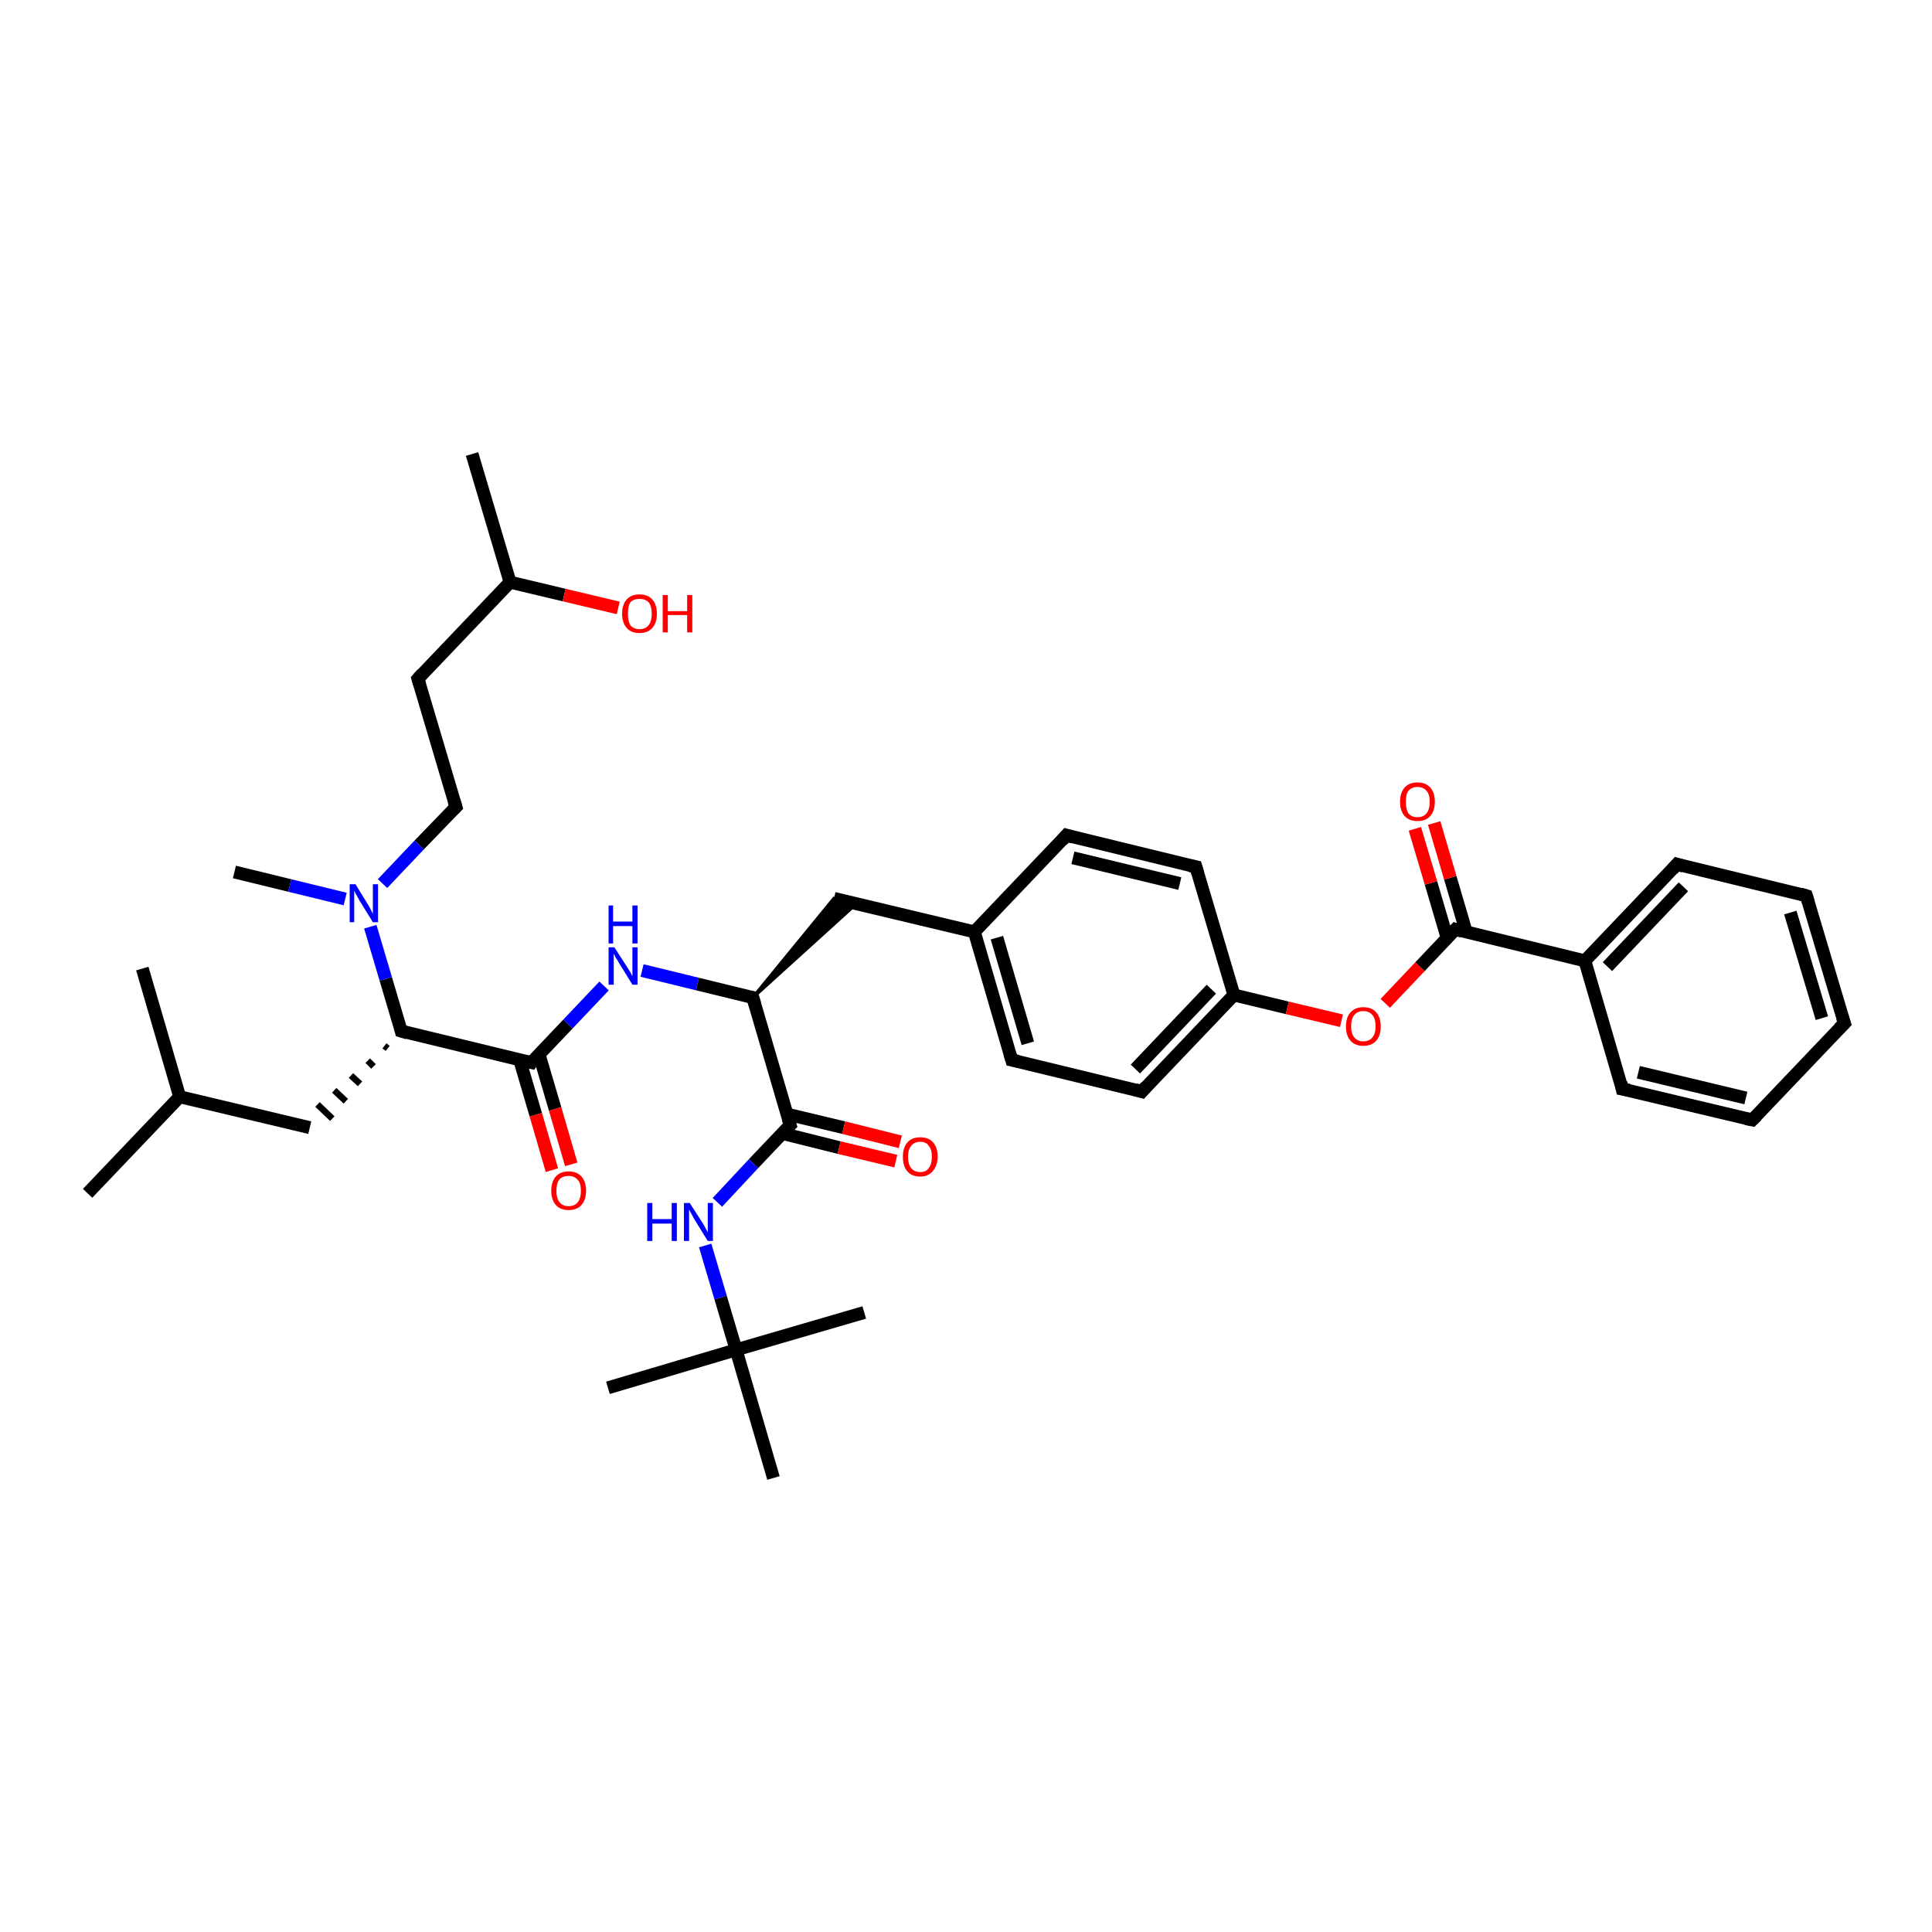 <?xml version='1.0' encoding='iso-8859-1'?>
<svg version='1.1' baseProfile='full'
              xmlns='http://www.w3.org/2000/svg'
                      xmlns:rdkit='http://www.rdkit.org/xml'
                      xmlns:xlink='http://www.w3.org/1999/xlink'
                  xml:space='preserve'
width='300px' height='300px' viewBox='0 0 300 300'>
<!-- END OF HEADER -->
<rect style='opacity:1.0;fill:#FFFFFF;stroke:none' width='300.0' height='300.0' x='0.0' y='0.0'> </rect>
<path class='bond-0 atom-0 atom-1' d='M 13.6,185.3 L 27.9,170.3' style='fill:none;fill-rule:evenodd;stroke:#000000;stroke-width:2.0px;stroke-linecap:butt;stroke-linejoin:miter;stroke-opacity:1' />
<path class='bond-1 atom-1 atom-2' d='M 27.9,170.3 L 22.1,150.4' style='fill:none;fill-rule:evenodd;stroke:#000000;stroke-width:2.0px;stroke-linecap:butt;stroke-linejoin:miter;stroke-opacity:1' />
<path class='bond-2 atom-1 atom-3' d='M 27.9,170.3 L 48.1,175.1' style='fill:none;fill-rule:evenodd;stroke:#000000;stroke-width:2.0px;stroke-linecap:butt;stroke-linejoin:miter;stroke-opacity:1' />
<path class='bond-3 atom-4 atom-3' d='M 59.7,162.4 L 60.2,162.8' style='fill:none;fill-rule:evenodd;stroke:#000000;stroke-width:1.0px;stroke-linecap:butt;stroke-linejoin:miter;stroke-opacity:1' />
<path class='bond-3 atom-4 atom-3' d='M 57.1,164.7 L 58.0,165.6' style='fill:none;fill-rule:evenodd;stroke:#000000;stroke-width:1.0px;stroke-linecap:butt;stroke-linejoin:miter;stroke-opacity:1' />
<path class='bond-3 atom-4 atom-3' d='M 54.5,167.0 L 55.9,168.3' style='fill:none;fill-rule:evenodd;stroke:#000000;stroke-width:1.0px;stroke-linecap:butt;stroke-linejoin:miter;stroke-opacity:1' />
<path class='bond-3 atom-4 atom-3' d='M 51.9,169.3 L 53.7,171.0' style='fill:none;fill-rule:evenodd;stroke:#000000;stroke-width:1.0px;stroke-linecap:butt;stroke-linejoin:miter;stroke-opacity:1' />
<path class='bond-3 atom-4 atom-3' d='M 49.3,171.5 L 51.6,173.7' style='fill:none;fill-rule:evenodd;stroke:#000000;stroke-width:1.0px;stroke-linecap:butt;stroke-linejoin:miter;stroke-opacity:1' />
<path class='bond-4 atom-4 atom-5' d='M 62.3,160.1 L 59.9,152.0' style='fill:none;fill-rule:evenodd;stroke:#000000;stroke-width:2.0px;stroke-linecap:butt;stroke-linejoin:miter;stroke-opacity:1' />
<path class='bond-4 atom-4 atom-5' d='M 59.9,152.0 L 57.5,143.9' style='fill:none;fill-rule:evenodd;stroke:#0000FF;stroke-width:2.0px;stroke-linecap:butt;stroke-linejoin:miter;stroke-opacity:1' />
<path class='bond-5 atom-5 atom-6' d='M 53.6,139.6 L 45.0,137.5' style='fill:none;fill-rule:evenodd;stroke:#0000FF;stroke-width:2.0px;stroke-linecap:butt;stroke-linejoin:miter;stroke-opacity:1' />
<path class='bond-5 atom-5 atom-6' d='M 45.0,137.5 L 36.4,135.4' style='fill:none;fill-rule:evenodd;stroke:#000000;stroke-width:2.0px;stroke-linecap:butt;stroke-linejoin:miter;stroke-opacity:1' />
<path class='bond-6 atom-5 atom-7' d='M 59.4,137.2 L 65.1,131.2' style='fill:none;fill-rule:evenodd;stroke:#0000FF;stroke-width:2.0px;stroke-linecap:butt;stroke-linejoin:miter;stroke-opacity:1' />
<path class='bond-6 atom-5 atom-7' d='M 65.1,131.2 L 70.8,125.3' style='fill:none;fill-rule:evenodd;stroke:#000000;stroke-width:2.0px;stroke-linecap:butt;stroke-linejoin:miter;stroke-opacity:1' />
<path class='bond-7 atom-7 atom-8' d='M 70.8,125.3 L 64.9,105.4' style='fill:none;fill-rule:evenodd;stroke:#000000;stroke-width:2.0px;stroke-linecap:butt;stroke-linejoin:miter;stroke-opacity:1' />
<path class='bond-8 atom-8 atom-9' d='M 64.9,105.4 L 79.2,90.4' style='fill:none;fill-rule:evenodd;stroke:#000000;stroke-width:2.0px;stroke-linecap:butt;stroke-linejoin:miter;stroke-opacity:1' />
<path class='bond-9 atom-9 atom-10' d='M 79.2,90.4 L 73.3,70.5' style='fill:none;fill-rule:evenodd;stroke:#000000;stroke-width:2.0px;stroke-linecap:butt;stroke-linejoin:miter;stroke-opacity:1' />
<path class='bond-10 atom-9 atom-11' d='M 79.2,90.4 L 87.6,92.4' style='fill:none;fill-rule:evenodd;stroke:#000000;stroke-width:2.0px;stroke-linecap:butt;stroke-linejoin:miter;stroke-opacity:1' />
<path class='bond-10 atom-9 atom-11' d='M 87.6,92.4 L 96.0,94.4' style='fill:none;fill-rule:evenodd;stroke:#FF0000;stroke-width:2.0px;stroke-linecap:butt;stroke-linejoin:miter;stroke-opacity:1' />
<path class='bond-11 atom-4 atom-12' d='M 62.3,160.1 L 82.5,165.0' style='fill:none;fill-rule:evenodd;stroke:#000000;stroke-width:2.0px;stroke-linecap:butt;stroke-linejoin:miter;stroke-opacity:1' />
<path class='bond-12 atom-12 atom-13' d='M 80.7,164.6 L 83.2,173.1' style='fill:none;fill-rule:evenodd;stroke:#000000;stroke-width:2.0px;stroke-linecap:butt;stroke-linejoin:miter;stroke-opacity:1' />
<path class='bond-12 atom-12 atom-13' d='M 83.2,173.1 L 85.7,181.7' style='fill:none;fill-rule:evenodd;stroke:#FF0000;stroke-width:2.0px;stroke-linecap:butt;stroke-linejoin:miter;stroke-opacity:1' />
<path class='bond-12 atom-12 atom-13' d='M 83.7,163.7 L 86.2,172.2' style='fill:none;fill-rule:evenodd;stroke:#000000;stroke-width:2.0px;stroke-linecap:butt;stroke-linejoin:miter;stroke-opacity:1' />
<path class='bond-12 atom-12 atom-13' d='M 86.2,172.2 L 88.7,180.8' style='fill:none;fill-rule:evenodd;stroke:#FF0000;stroke-width:2.0px;stroke-linecap:butt;stroke-linejoin:miter;stroke-opacity:1' />
<path class='bond-13 atom-12 atom-14' d='M 82.5,165.0 L 88.2,159.0' style='fill:none;fill-rule:evenodd;stroke:#000000;stroke-width:2.0px;stroke-linecap:butt;stroke-linejoin:miter;stroke-opacity:1' />
<path class='bond-13 atom-12 atom-14' d='M 88.2,159.0 L 93.8,153.1' style='fill:none;fill-rule:evenodd;stroke:#0000FF;stroke-width:2.0px;stroke-linecap:butt;stroke-linejoin:miter;stroke-opacity:1' />
<path class='bond-14 atom-14 atom-15' d='M 99.7,150.7 L 108.3,152.8' style='fill:none;fill-rule:evenodd;stroke:#0000FF;stroke-width:2.0px;stroke-linecap:butt;stroke-linejoin:miter;stroke-opacity:1' />
<path class='bond-14 atom-14 atom-15' d='M 108.3,152.8 L 116.9,154.9' style='fill:none;fill-rule:evenodd;stroke:#000000;stroke-width:2.0px;stroke-linecap:butt;stroke-linejoin:miter;stroke-opacity:1' />
<path class='bond-15 atom-15 atom-16' d='M 116.9,154.9 L 129.5,139.5 L 133.0,140.3 Z' style='fill:#000000;fill-rule:evenodd;fill-opacity:1;stroke:#000000;stroke-width:0.5px;stroke-linecap:butt;stroke-linejoin:miter;stroke-opacity:1;' />
<path class='bond-16 atom-16 atom-17' d='M 129.5,139.5 L 151.3,144.7' style='fill:none;fill-rule:evenodd;stroke:#000000;stroke-width:2.0px;stroke-linecap:butt;stroke-linejoin:miter;stroke-opacity:1' />
<path class='bond-17 atom-17 atom-18' d='M 151.3,144.7 L 157.1,164.6' style='fill:none;fill-rule:evenodd;stroke:#000000;stroke-width:2.0px;stroke-linecap:butt;stroke-linejoin:miter;stroke-opacity:1' />
<path class='bond-17 atom-17 atom-18' d='M 154.8,145.6 L 159.6,162.0' style='fill:none;fill-rule:evenodd;stroke:#000000;stroke-width:2.0px;stroke-linecap:butt;stroke-linejoin:miter;stroke-opacity:1' />
<path class='bond-18 atom-18 atom-19' d='M 157.1,164.6 L 177.3,169.5' style='fill:none;fill-rule:evenodd;stroke:#000000;stroke-width:2.0px;stroke-linecap:butt;stroke-linejoin:miter;stroke-opacity:1' />
<path class='bond-19 atom-19 atom-20' d='M 177.3,169.5 L 191.6,154.5' style='fill:none;fill-rule:evenodd;stroke:#000000;stroke-width:2.0px;stroke-linecap:butt;stroke-linejoin:miter;stroke-opacity:1' />
<path class='bond-19 atom-19 atom-20' d='M 176.3,166.0 L 188.1,153.6' style='fill:none;fill-rule:evenodd;stroke:#000000;stroke-width:2.0px;stroke-linecap:butt;stroke-linejoin:miter;stroke-opacity:1' />
<path class='bond-20 atom-20 atom-21' d='M 191.6,154.5 L 199.9,156.5' style='fill:none;fill-rule:evenodd;stroke:#000000;stroke-width:2.0px;stroke-linecap:butt;stroke-linejoin:miter;stroke-opacity:1' />
<path class='bond-20 atom-20 atom-21' d='M 199.9,156.5 L 208.3,158.5' style='fill:none;fill-rule:evenodd;stroke:#FF0000;stroke-width:2.0px;stroke-linecap:butt;stroke-linejoin:miter;stroke-opacity:1' />
<path class='bond-21 atom-21 atom-22' d='M 215.1,155.8 L 220.5,150.1' style='fill:none;fill-rule:evenodd;stroke:#FF0000;stroke-width:2.0px;stroke-linecap:butt;stroke-linejoin:miter;stroke-opacity:1' />
<path class='bond-21 atom-21 atom-22' d='M 220.5,150.1 L 226.0,144.3' style='fill:none;fill-rule:evenodd;stroke:#000000;stroke-width:2.0px;stroke-linecap:butt;stroke-linejoin:miter;stroke-opacity:1' />
<path class='bond-22 atom-22 atom-23' d='M 227.7,144.8 L 225.2,136.3' style='fill:none;fill-rule:evenodd;stroke:#000000;stroke-width:2.0px;stroke-linecap:butt;stroke-linejoin:miter;stroke-opacity:1' />
<path class='bond-22 atom-22 atom-23' d='M 225.2,136.3 L 222.7,127.8' style='fill:none;fill-rule:evenodd;stroke:#FF0000;stroke-width:2.0px;stroke-linecap:butt;stroke-linejoin:miter;stroke-opacity:1' />
<path class='bond-22 atom-22 atom-23' d='M 224.7,145.6 L 222.2,137.1' style='fill:none;fill-rule:evenodd;stroke:#000000;stroke-width:2.0px;stroke-linecap:butt;stroke-linejoin:miter;stroke-opacity:1' />
<path class='bond-22 atom-22 atom-23' d='M 222.2,137.1 L 219.7,128.7' style='fill:none;fill-rule:evenodd;stroke:#FF0000;stroke-width:2.0px;stroke-linecap:butt;stroke-linejoin:miter;stroke-opacity:1' />
<path class='bond-23 atom-22 atom-24' d='M 226.0,144.3 L 246.1,149.2' style='fill:none;fill-rule:evenodd;stroke:#000000;stroke-width:2.0px;stroke-linecap:butt;stroke-linejoin:miter;stroke-opacity:1' />
<path class='bond-24 atom-24 atom-25' d='M 246.1,149.2 L 260.4,134.2' style='fill:none;fill-rule:evenodd;stroke:#000000;stroke-width:2.0px;stroke-linecap:butt;stroke-linejoin:miter;stroke-opacity:1' />
<path class='bond-24 atom-24 atom-25' d='M 249.6,150.1 L 261.4,137.7' style='fill:none;fill-rule:evenodd;stroke:#000000;stroke-width:2.0px;stroke-linecap:butt;stroke-linejoin:miter;stroke-opacity:1' />
<path class='bond-25 atom-25 atom-26' d='M 260.4,134.2 L 280.5,139.1' style='fill:none;fill-rule:evenodd;stroke:#000000;stroke-width:2.0px;stroke-linecap:butt;stroke-linejoin:miter;stroke-opacity:1' />
<path class='bond-26 atom-26 atom-27' d='M 280.5,139.1 L 286.4,158.9' style='fill:none;fill-rule:evenodd;stroke:#000000;stroke-width:2.0px;stroke-linecap:butt;stroke-linejoin:miter;stroke-opacity:1' />
<path class='bond-26 atom-26 atom-27' d='M 278.0,141.7 L 282.9,158.1' style='fill:none;fill-rule:evenodd;stroke:#000000;stroke-width:2.0px;stroke-linecap:butt;stroke-linejoin:miter;stroke-opacity:1' />
<path class='bond-27 atom-27 atom-28' d='M 286.4,158.9 L 272.1,173.9' style='fill:none;fill-rule:evenodd;stroke:#000000;stroke-width:2.0px;stroke-linecap:butt;stroke-linejoin:miter;stroke-opacity:1' />
<path class='bond-28 atom-28 atom-29' d='M 272.1,173.9 L 251.9,169.1' style='fill:none;fill-rule:evenodd;stroke:#000000;stroke-width:2.0px;stroke-linecap:butt;stroke-linejoin:miter;stroke-opacity:1' />
<path class='bond-28 atom-28 atom-29' d='M 271.1,170.5 L 254.4,166.5' style='fill:none;fill-rule:evenodd;stroke:#000000;stroke-width:2.0px;stroke-linecap:butt;stroke-linejoin:miter;stroke-opacity:1' />
<path class='bond-29 atom-20 atom-30' d='M 191.6,154.5 L 185.7,134.6' style='fill:none;fill-rule:evenodd;stroke:#000000;stroke-width:2.0px;stroke-linecap:butt;stroke-linejoin:miter;stroke-opacity:1' />
<path class='bond-30 atom-30 atom-31' d='M 185.7,134.6 L 165.6,129.7' style='fill:none;fill-rule:evenodd;stroke:#000000;stroke-width:2.0px;stroke-linecap:butt;stroke-linejoin:miter;stroke-opacity:1' />
<path class='bond-30 atom-30 atom-31' d='M 183.2,137.2 L 166.6,133.2' style='fill:none;fill-rule:evenodd;stroke:#000000;stroke-width:2.0px;stroke-linecap:butt;stroke-linejoin:miter;stroke-opacity:1' />
<path class='bond-31 atom-15 atom-32' d='M 116.9,154.9 L 122.7,174.7' style='fill:none;fill-rule:evenodd;stroke:#000000;stroke-width:2.0px;stroke-linecap:butt;stroke-linejoin:miter;stroke-opacity:1' />
<path class='bond-32 atom-32 atom-33' d='M 121.5,176.0 L 130.3,178.2' style='fill:none;fill-rule:evenodd;stroke:#000000;stroke-width:2.0px;stroke-linecap:butt;stroke-linejoin:miter;stroke-opacity:1' />
<path class='bond-32 atom-32 atom-33' d='M 130.3,178.2 L 139.1,180.3' style='fill:none;fill-rule:evenodd;stroke:#FF0000;stroke-width:2.0px;stroke-linecap:butt;stroke-linejoin:miter;stroke-opacity:1' />
<path class='bond-32 atom-32 atom-33' d='M 122.2,173.0 L 131.0,175.1' style='fill:none;fill-rule:evenodd;stroke:#000000;stroke-width:2.0px;stroke-linecap:butt;stroke-linejoin:miter;stroke-opacity:1' />
<path class='bond-32 atom-32 atom-33' d='M 131.0,175.1 L 139.8,177.3' style='fill:none;fill-rule:evenodd;stroke:#FF0000;stroke-width:2.0px;stroke-linecap:butt;stroke-linejoin:miter;stroke-opacity:1' />
<path class='bond-33 atom-32 atom-34' d='M 122.7,174.7 L 117.0,180.7' style='fill:none;fill-rule:evenodd;stroke:#000000;stroke-width:2.0px;stroke-linecap:butt;stroke-linejoin:miter;stroke-opacity:1' />
<path class='bond-33 atom-32 atom-34' d='M 117.0,180.7 L 111.4,186.7' style='fill:none;fill-rule:evenodd;stroke:#0000FF;stroke-width:2.0px;stroke-linecap:butt;stroke-linejoin:miter;stroke-opacity:1' />
<path class='bond-34 atom-34 atom-35' d='M 109.5,193.4 L 111.9,201.5' style='fill:none;fill-rule:evenodd;stroke:#0000FF;stroke-width:2.0px;stroke-linecap:butt;stroke-linejoin:miter;stroke-opacity:1' />
<path class='bond-34 atom-34 atom-35' d='M 111.9,201.5 L 114.3,209.6' style='fill:none;fill-rule:evenodd;stroke:#000000;stroke-width:2.0px;stroke-linecap:butt;stroke-linejoin:miter;stroke-opacity:1' />
<path class='bond-35 atom-35 atom-36' d='M 114.3,209.6 L 94.4,215.5' style='fill:none;fill-rule:evenodd;stroke:#000000;stroke-width:2.0px;stroke-linecap:butt;stroke-linejoin:miter;stroke-opacity:1' />
<path class='bond-36 atom-35 atom-37' d='M 114.3,209.6 L 134.2,203.8' style='fill:none;fill-rule:evenodd;stroke:#000000;stroke-width:2.0px;stroke-linecap:butt;stroke-linejoin:miter;stroke-opacity:1' />
<path class='bond-37 atom-35 atom-38' d='M 114.3,209.6 L 120.1,229.5' style='fill:none;fill-rule:evenodd;stroke:#000000;stroke-width:2.0px;stroke-linecap:butt;stroke-linejoin:miter;stroke-opacity:1' />
<path class='bond-38 atom-31 atom-17' d='M 165.6,129.7 L 151.3,144.7' style='fill:none;fill-rule:evenodd;stroke:#000000;stroke-width:2.0px;stroke-linecap:butt;stroke-linejoin:miter;stroke-opacity:1' />
<path class='bond-39 atom-29 atom-24' d='M 251.9,169.1 L 246.1,149.2' style='fill:none;fill-rule:evenodd;stroke:#000000;stroke-width:2.0px;stroke-linecap:butt;stroke-linejoin:miter;stroke-opacity:1' />
<path d='M 62.2,159.7 L 62.3,160.1 L 63.3,160.4' style='fill:none;stroke:#000000;stroke-width:2.0px;stroke-linecap:butt;stroke-linejoin:miter;stroke-opacity:1;' />
<path d='M 70.5,125.6 L 70.8,125.3 L 70.5,124.3' style='fill:none;stroke:#000000;stroke-width:2.0px;stroke-linecap:butt;stroke-linejoin:miter;stroke-opacity:1;' />
<path d='M 65.2,106.4 L 64.9,105.4 L 65.6,104.6' style='fill:none;stroke:#000000;stroke-width:2.0px;stroke-linecap:butt;stroke-linejoin:miter;stroke-opacity:1;' />
<path d='M 81.5,164.8 L 82.5,165.0 L 82.7,164.7' style='fill:none;stroke:#000000;stroke-width:2.0px;stroke-linecap:butt;stroke-linejoin:miter;stroke-opacity:1;' />
<path d='M 116.4,154.8 L 116.9,154.9 L 117.2,155.9' style='fill:none;stroke:#000000;stroke-width:2.0px;stroke-linecap:butt;stroke-linejoin:miter;stroke-opacity:1;' />
<path d='M 156.8,163.6 L 157.1,164.6 L 158.1,164.8' style='fill:none;stroke:#000000;stroke-width:2.0px;stroke-linecap:butt;stroke-linejoin:miter;stroke-opacity:1;' />
<path d='M 176.3,169.2 L 177.3,169.5 L 178.0,168.7' style='fill:none;stroke:#000000;stroke-width:2.0px;stroke-linecap:butt;stroke-linejoin:miter;stroke-opacity:1;' />
<path d='M 225.7,144.6 L 226.0,144.3 L 227.0,144.6' style='fill:none;stroke:#000000;stroke-width:2.0px;stroke-linecap:butt;stroke-linejoin:miter;stroke-opacity:1;' />
<path d='M 259.7,135.0 L 260.4,134.2 L 261.4,134.5' style='fill:none;stroke:#000000;stroke-width:2.0px;stroke-linecap:butt;stroke-linejoin:miter;stroke-opacity:1;' />
<path d='M 279.5,138.8 L 280.5,139.1 L 280.8,140.1' style='fill:none;stroke:#000000;stroke-width:2.0px;stroke-linecap:butt;stroke-linejoin:miter;stroke-opacity:1;' />
<path d='M 286.1,158.0 L 286.4,158.9 L 285.6,159.7' style='fill:none;stroke:#000000;stroke-width:2.0px;stroke-linecap:butt;stroke-linejoin:miter;stroke-opacity:1;' />
<path d='M 272.8,173.2 L 272.1,173.9 L 271.1,173.7' style='fill:none;stroke:#000000;stroke-width:2.0px;stroke-linecap:butt;stroke-linejoin:miter;stroke-opacity:1;' />
<path d='M 253.0,169.3 L 251.9,169.1 L 251.7,168.1' style='fill:none;stroke:#000000;stroke-width:2.0px;stroke-linecap:butt;stroke-linejoin:miter;stroke-opacity:1;' />
<path d='M 186.0,135.6 L 185.7,134.6 L 184.7,134.4' style='fill:none;stroke:#000000;stroke-width:2.0px;stroke-linecap:butt;stroke-linejoin:miter;stroke-opacity:1;' />
<path d='M 166.6,130.0 L 165.6,129.7 L 164.9,130.5' style='fill:none;stroke:#000000;stroke-width:2.0px;stroke-linecap:butt;stroke-linejoin:miter;stroke-opacity:1;' />
<path d='M 122.4,173.7 L 122.7,174.7 L 122.4,175.0' style='fill:none;stroke:#000000;stroke-width:2.0px;stroke-linecap:butt;stroke-linejoin:miter;stroke-opacity:1;' />
<path class='atom-5' d='M 55.2 137.3
L 57.1 140.4
Q 57.3 140.7, 57.6 141.3
Q 57.9 141.9, 57.9 141.9
L 57.9 137.3
L 58.7 137.3
L 58.7 143.2
L 57.9 143.2
L 55.8 139.8
Q 55.6 139.4, 55.3 138.9
Q 55.1 138.5, 55.0 138.3
L 55.0 143.2
L 54.3 143.2
L 54.3 137.3
L 55.2 137.3
' fill='#0000FF'/>
<path class='atom-11' d='M 96.6 95.3
Q 96.6 93.9, 97.3 93.1
Q 98.0 92.3, 99.3 92.3
Q 100.6 92.3, 101.3 93.1
Q 102.0 93.9, 102.0 95.3
Q 102.0 96.7, 101.3 97.5
Q 100.6 98.3, 99.3 98.3
Q 98.0 98.3, 97.3 97.5
Q 96.6 96.7, 96.6 95.3
M 99.3 97.7
Q 100.2 97.7, 100.7 97.1
Q 101.2 96.5, 101.2 95.3
Q 101.2 94.1, 100.7 93.5
Q 100.2 93.0, 99.3 93.0
Q 98.4 93.0, 97.9 93.5
Q 97.5 94.1, 97.5 95.3
Q 97.5 96.5, 97.9 97.1
Q 98.4 97.7, 99.3 97.7
' fill='#FF0000'/>
<path class='atom-11' d='M 102.9 92.4
L 103.7 92.4
L 103.7 94.9
L 106.7 94.9
L 106.7 92.4
L 107.5 92.4
L 107.5 98.2
L 106.7 98.2
L 106.7 95.5
L 103.7 95.5
L 103.7 98.2
L 102.9 98.2
L 102.9 92.4
' fill='#FF0000'/>
<path class='atom-13' d='M 85.6 184.9
Q 85.6 183.5, 86.3 182.7
Q 87.0 181.9, 88.3 181.9
Q 89.6 181.9, 90.3 182.7
Q 91.0 183.5, 91.0 184.9
Q 91.0 186.3, 90.3 187.1
Q 89.6 187.9, 88.3 187.9
Q 87.0 187.9, 86.3 187.1
Q 85.6 186.3, 85.6 184.9
M 88.3 187.3
Q 89.2 187.3, 89.7 186.7
Q 90.2 186.1, 90.2 184.9
Q 90.2 183.7, 89.7 183.2
Q 89.2 182.6, 88.3 182.6
Q 87.4 182.6, 86.9 183.1
Q 86.4 183.7, 86.4 184.9
Q 86.4 186.1, 86.9 186.7
Q 87.4 187.3, 88.3 187.3
' fill='#FF0000'/>
<path class='atom-14' d='M 95.4 147.1
L 97.4 150.2
Q 97.6 150.5, 97.9 151.0
Q 98.2 151.6, 98.2 151.6
L 98.2 147.1
L 99.0 147.1
L 99.0 152.9
L 98.2 152.9
L 96.1 149.5
Q 95.9 149.1, 95.6 148.7
Q 95.4 148.2, 95.3 148.1
L 95.3 152.9
L 94.5 152.9
L 94.5 147.1
L 95.4 147.1
' fill='#0000FF'/>
<path class='atom-14' d='M 94.5 140.6
L 95.2 140.6
L 95.2 143.1
L 98.2 143.1
L 98.2 140.6
L 99.0 140.6
L 99.0 146.5
L 98.2 146.5
L 98.2 143.8
L 95.2 143.8
L 95.2 146.5
L 94.5 146.5
L 94.5 140.6
' fill='#0000FF'/>
<path class='atom-21' d='M 209.0 159.4
Q 209.0 158.0, 209.7 157.2
Q 210.4 156.4, 211.7 156.4
Q 213.0 156.4, 213.7 157.2
Q 214.4 158.0, 214.4 159.4
Q 214.4 160.8, 213.7 161.6
Q 213.0 162.4, 211.7 162.4
Q 210.4 162.4, 209.7 161.6
Q 209.0 160.8, 209.0 159.4
M 211.7 161.7
Q 212.6 161.7, 213.1 161.1
Q 213.6 160.5, 213.6 159.4
Q 213.6 158.2, 213.1 157.6
Q 212.6 157.0, 211.7 157.0
Q 210.8 157.0, 210.3 157.6
Q 209.8 158.2, 209.8 159.4
Q 209.8 160.5, 210.3 161.1
Q 210.8 161.7, 211.7 161.7
' fill='#FF0000'/>
<path class='atom-23' d='M 217.4 124.5
Q 217.4 123.1, 218.1 122.3
Q 218.8 121.5, 220.1 121.5
Q 221.4 121.5, 222.1 122.3
Q 222.8 123.1, 222.8 124.5
Q 222.8 125.9, 222.1 126.7
Q 221.4 127.5, 220.1 127.5
Q 218.8 127.5, 218.1 126.7
Q 217.4 125.9, 217.4 124.5
M 220.1 126.9
Q 221.0 126.9, 221.5 126.3
Q 222.0 125.7, 222.0 124.5
Q 222.0 123.3, 221.5 122.8
Q 221.0 122.2, 220.1 122.2
Q 219.2 122.2, 218.7 122.8
Q 218.3 123.3, 218.3 124.5
Q 218.3 125.7, 218.7 126.3
Q 219.2 126.9, 220.1 126.9
' fill='#FF0000'/>
<path class='atom-33' d='M 140.2 179.6
Q 140.2 178.2, 140.9 177.4
Q 141.6 176.6, 142.9 176.6
Q 144.2 176.6, 144.9 177.4
Q 145.6 178.2, 145.6 179.6
Q 145.6 181.0, 144.8 181.9
Q 144.1 182.7, 142.9 182.7
Q 141.6 182.7, 140.9 181.9
Q 140.2 181.1, 140.2 179.6
M 142.9 182.0
Q 143.8 182.0, 144.2 181.4
Q 144.7 180.8, 144.7 179.6
Q 144.7 178.5, 144.2 177.9
Q 143.8 177.3, 142.9 177.3
Q 142.0 177.3, 141.5 177.9
Q 141.0 178.5, 141.0 179.6
Q 141.0 180.8, 141.5 181.4
Q 142.0 182.0, 142.9 182.0
' fill='#FF0000'/>
<path class='atom-34' d='M 100.5 186.8
L 101.3 186.8
L 101.3 189.3
L 104.3 189.3
L 104.3 186.8
L 105.1 186.8
L 105.1 192.7
L 104.3 192.7
L 104.3 190.0
L 101.3 190.0
L 101.3 192.7
L 100.5 192.7
L 100.5 186.8
' fill='#0000FF'/>
<path class='atom-34' d='M 107.1 186.8
L 109.1 189.9
Q 109.3 190.2, 109.6 190.8
Q 109.9 191.3, 109.9 191.4
L 109.9 186.8
L 110.7 186.8
L 110.7 192.7
L 109.9 192.7
L 107.8 189.3
Q 107.6 188.9, 107.3 188.4
Q 107.1 188.0, 107.0 187.8
L 107.0 192.7
L 106.2 192.7
L 106.2 186.8
L 107.1 186.8
' fill='#0000FF'/>
</svg>
